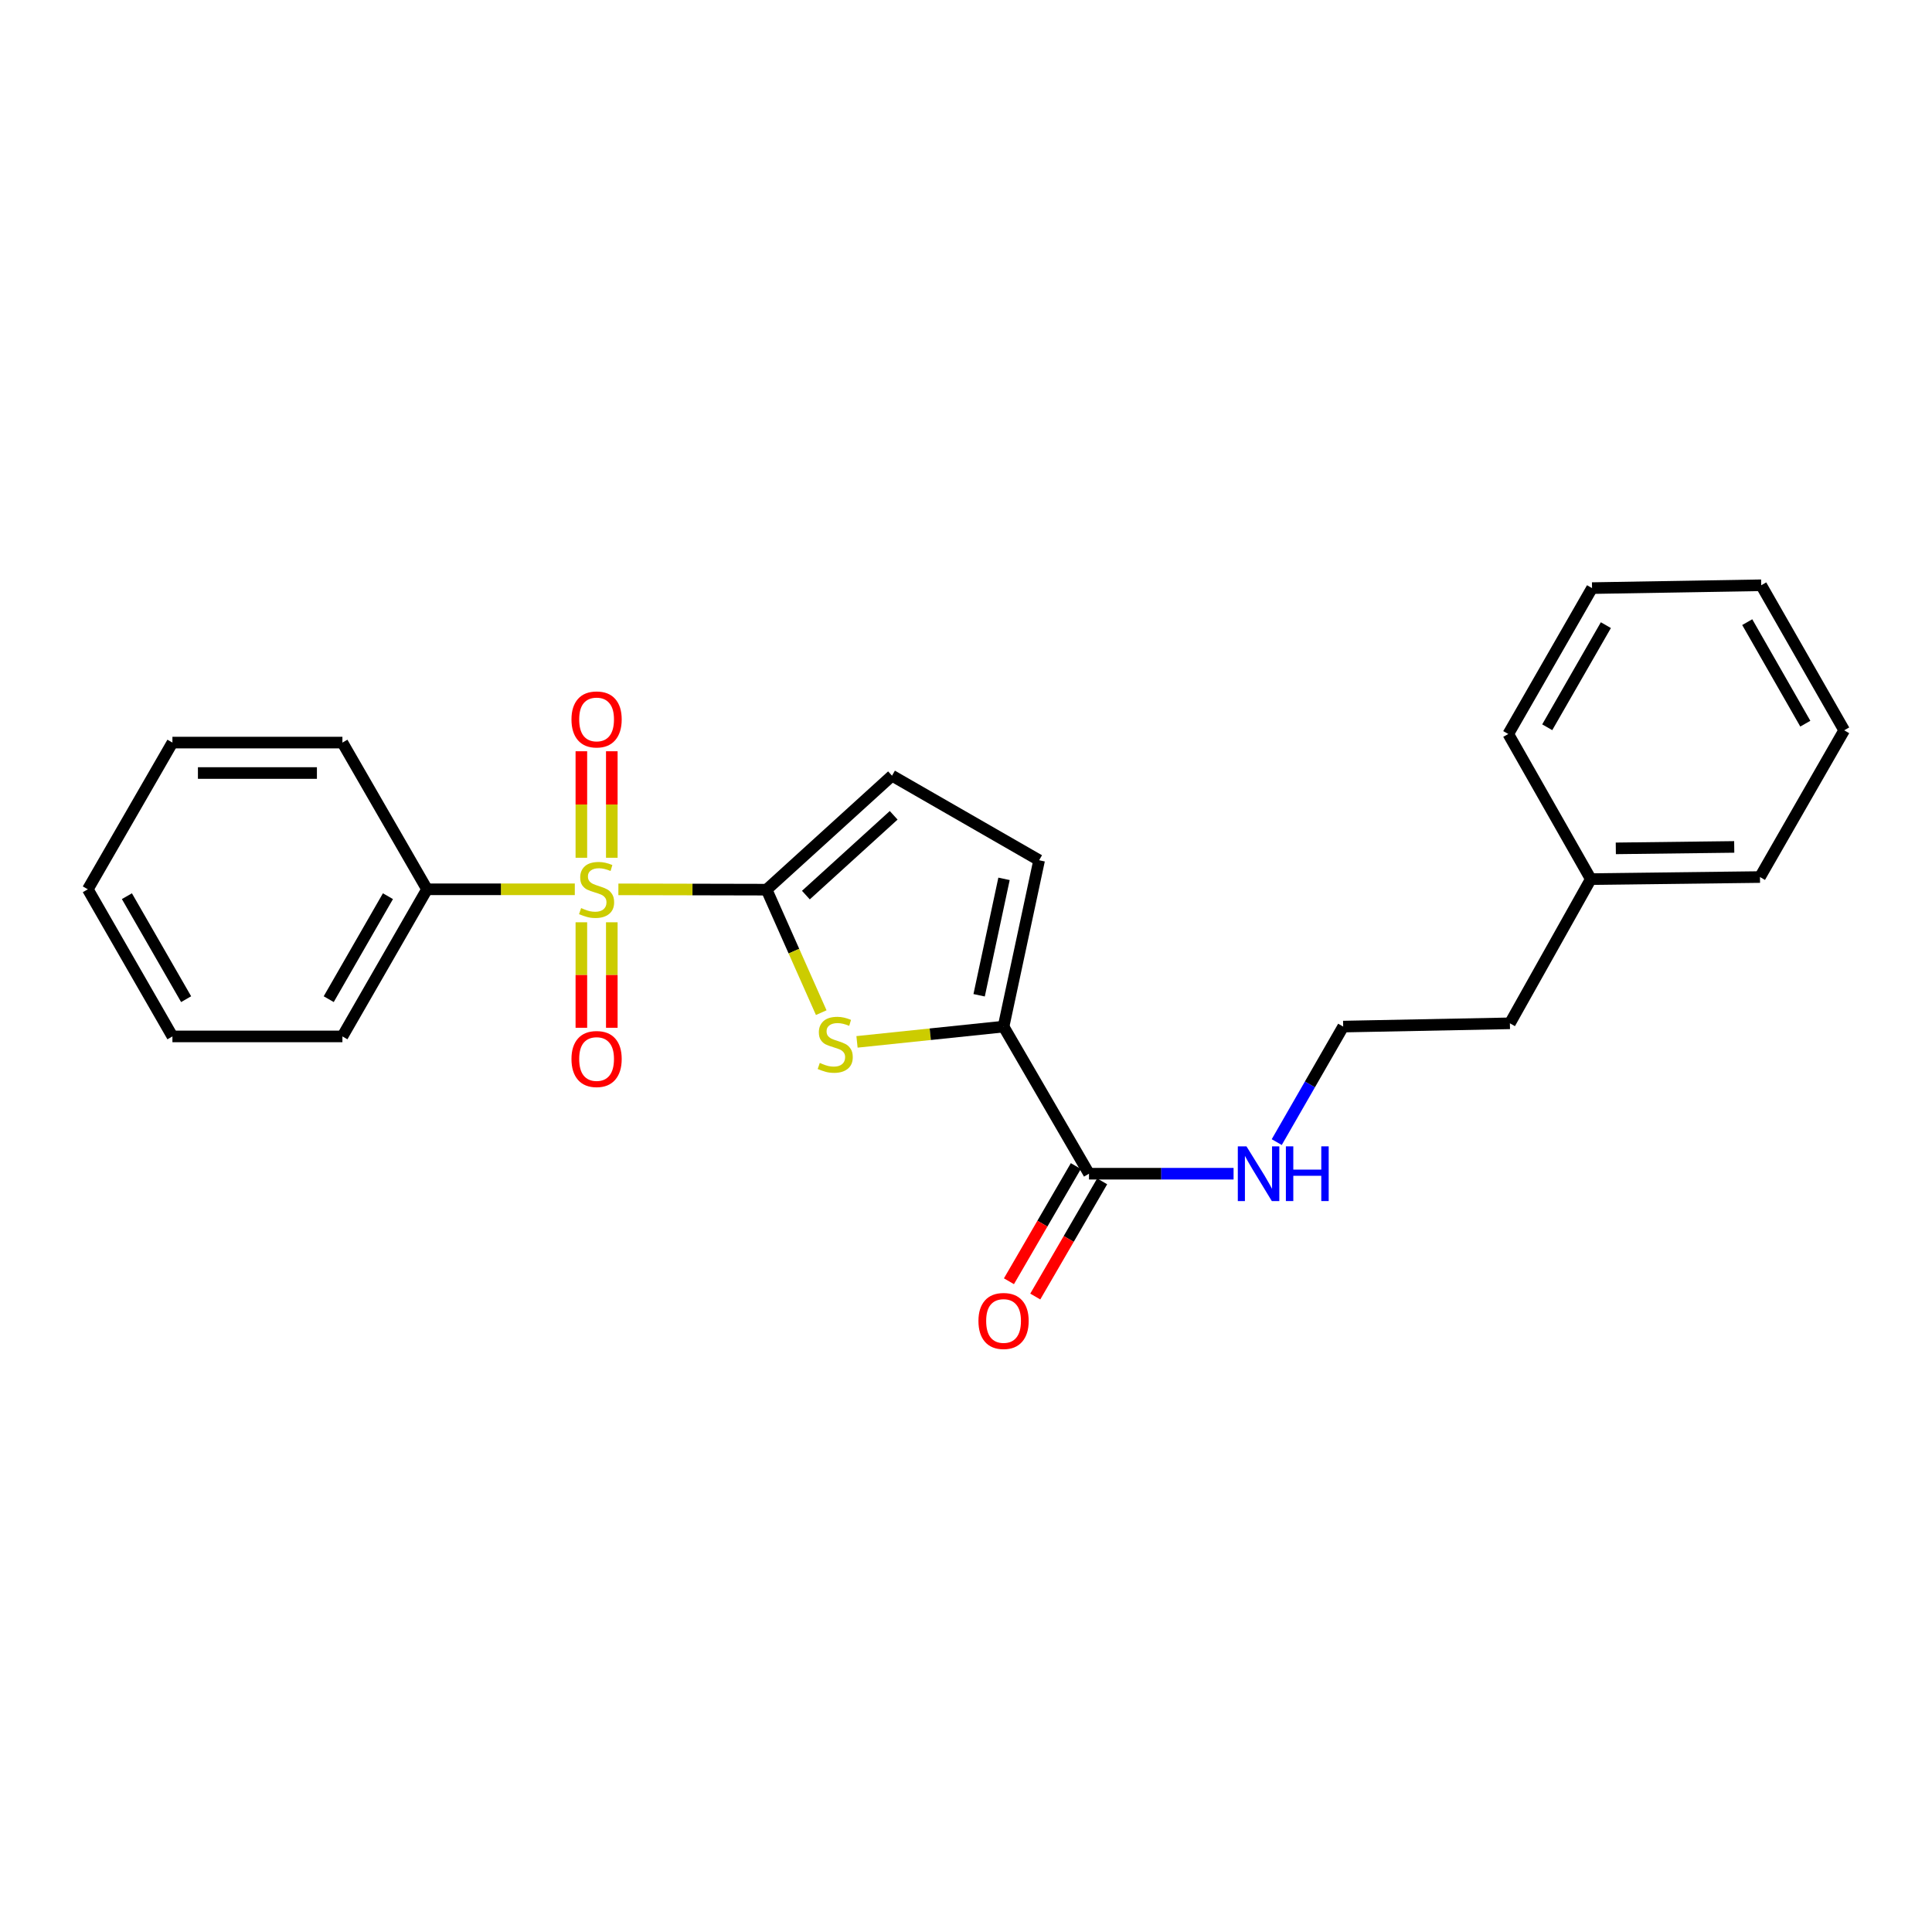 <?xml version='1.0' encoding='iso-8859-1'?>
<svg version='1.1' baseProfile='full'
              xmlns='http://www.w3.org/2000/svg'
                      xmlns:rdkit='http://www.rdkit.org/xml'
                      xmlns:xlink='http://www.w3.org/1999/xlink'
                  xml:space='preserve'
width='1000px' height='1000px' viewBox='0 0 1000 1000'>
<!-- END OF HEADER -->
<rect style='opacity:1.0;fill:#FFFFFF;stroke:none' width='1000' height='1000' x='0' y='0'> </rect>
<path class='bond-0' d='M 320.073,460.323 L 358.433,460.407' style='fill:none;fill-rule:evenodd;stroke:#CCCC00;stroke-width:6px;stroke-linecap:butt;stroke-linejoin:miter;stroke-opacity:1' />
<path class='bond-0' d='M 358.433,460.407 L 396.794,460.491' style='fill:none;fill-rule:evenodd;stroke:#000000;stroke-width:6px;stroke-linecap:butt;stroke-linejoin:miter;stroke-opacity:1' />
<path class='bond-6' d='M 300.914,477.372 L 300.914,504.674' style='fill:none;fill-rule:evenodd;stroke:#CCCC00;stroke-width:6px;stroke-linecap:butt;stroke-linejoin:miter;stroke-opacity:1' />
<path class='bond-6' d='M 300.914,504.674 L 300.914,531.976' style='fill:none;fill-rule:evenodd;stroke:#FF0000;stroke-width:6px;stroke-linecap:butt;stroke-linejoin:miter;stroke-opacity:1' />
<path class='bond-6' d='M 316.671,477.372 L 316.671,504.674' style='fill:none;fill-rule:evenodd;stroke:#CCCC00;stroke-width:6px;stroke-linecap:butt;stroke-linejoin:miter;stroke-opacity:1' />
<path class='bond-6' d='M 316.671,504.674 L 316.671,531.976' style='fill:none;fill-rule:evenodd;stroke:#FF0000;stroke-width:6px;stroke-linecap:butt;stroke-linejoin:miter;stroke-opacity:1' />
<path class='bond-7' d='M 316.671,443.978 L 316.671,416.414' style='fill:none;fill-rule:evenodd;stroke:#CCCC00;stroke-width:6px;stroke-linecap:butt;stroke-linejoin:miter;stroke-opacity:1' />
<path class='bond-7' d='M 316.671,416.414 L 316.671,388.849' style='fill:none;fill-rule:evenodd;stroke:#FF0000;stroke-width:6px;stroke-linecap:butt;stroke-linejoin:miter;stroke-opacity:1' />
<path class='bond-7' d='M 300.914,443.978 L 300.914,416.414' style='fill:none;fill-rule:evenodd;stroke:#CCCC00;stroke-width:6px;stroke-linecap:butt;stroke-linejoin:miter;stroke-opacity:1' />
<path class='bond-7' d='M 300.914,416.414 L 300.914,388.849' style='fill:none;fill-rule:evenodd;stroke:#FF0000;stroke-width:6px;stroke-linecap:butt;stroke-linejoin:miter;stroke-opacity:1' />
<path class='bond-8' d='M 297.518,460.298 L 259.273,460.298' style='fill:none;fill-rule:evenodd;stroke:#CCCC00;stroke-width:6px;stroke-linecap:butt;stroke-linejoin:miter;stroke-opacity:1' />
<path class='bond-8' d='M 259.273,460.298 L 221.028,460.298' style='fill:none;fill-rule:evenodd;stroke:#000000;stroke-width:6px;stroke-linecap:butt;stroke-linejoin:miter;stroke-opacity:1' />
<path class='bond-1' d='M 396.794,460.491 L 410.933,492.315' style='fill:none;fill-rule:evenodd;stroke:#000000;stroke-width:6px;stroke-linecap:butt;stroke-linejoin:miter;stroke-opacity:1' />
<path class='bond-1' d='M 410.933,492.315 L 425.071,524.14' style='fill:none;fill-rule:evenodd;stroke:#CCCC00;stroke-width:6px;stroke-linecap:butt;stroke-linejoin:miter;stroke-opacity:1' />
<path class='bond-3' d='M 396.794,460.491 L 461.702,401.491' style='fill:none;fill-rule:evenodd;stroke:#000000;stroke-width:6px;stroke-linecap:butt;stroke-linejoin:miter;stroke-opacity:1' />
<path class='bond-3' d='M 417.128,463.3 L 462.564,422' style='fill:none;fill-rule:evenodd;stroke:#000000;stroke-width:6px;stroke-linecap:butt;stroke-linejoin:miter;stroke-opacity:1' />
<path class='bond-2' d='M 443.586,539.272 L 481.514,535.316' style='fill:none;fill-rule:evenodd;stroke:#CCCC00;stroke-width:6px;stroke-linecap:butt;stroke-linejoin:miter;stroke-opacity:1' />
<path class='bond-2' d='M 481.514,535.316 L 519.442,531.361' style='fill:none;fill-rule:evenodd;stroke:#000000;stroke-width:6px;stroke-linecap:butt;stroke-linejoin:miter;stroke-opacity:1' />
<path class='bond-4' d='M 519.442,531.361 L 563.666,607.509' style='fill:none;fill-rule:evenodd;stroke:#000000;stroke-width:6px;stroke-linecap:butt;stroke-linejoin:miter;stroke-opacity:1' />
<path class='bond-24' d='M 519.442,531.361 L 537.851,445.268' style='fill:none;fill-rule:evenodd;stroke:#000000;stroke-width:6px;stroke-linecap:butt;stroke-linejoin:miter;stroke-opacity:1' />
<path class='bond-24' d='M 506.795,515.152 L 519.681,454.887' style='fill:none;fill-rule:evenodd;stroke:#000000;stroke-width:6px;stroke-linecap:butt;stroke-linejoin:miter;stroke-opacity:1' />
<path class='bond-5' d='M 461.702,401.491 L 537.851,445.268' style='fill:none;fill-rule:evenodd;stroke:#000000;stroke-width:6px;stroke-linecap:butt;stroke-linejoin:miter;stroke-opacity:1' />
<path class='bond-9' d='M 556.853,603.552 L 539.539,633.362' style='fill:none;fill-rule:evenodd;stroke:#000000;stroke-width:6px;stroke-linecap:butt;stroke-linejoin:miter;stroke-opacity:1' />
<path class='bond-9' d='M 539.539,633.362 L 522.225,663.171' style='fill:none;fill-rule:evenodd;stroke:#FF0000;stroke-width:6px;stroke-linecap:butt;stroke-linejoin:miter;stroke-opacity:1' />
<path class='bond-9' d='M 570.478,611.466 L 553.164,641.276' style='fill:none;fill-rule:evenodd;stroke:#000000;stroke-width:6px;stroke-linecap:butt;stroke-linejoin:miter;stroke-opacity:1' />
<path class='bond-9' d='M 553.164,641.276 L 535.851,671.085' style='fill:none;fill-rule:evenodd;stroke:#FF0000;stroke-width:6px;stroke-linecap:butt;stroke-linejoin:miter;stroke-opacity:1' />
<path class='bond-10' d='M 563.666,607.509 L 601.081,607.509' style='fill:none;fill-rule:evenodd;stroke:#000000;stroke-width:6px;stroke-linecap:butt;stroke-linejoin:miter;stroke-opacity:1' />
<path class='bond-10' d='M 601.081,607.509 L 638.496,607.509' style='fill:none;fill-rule:evenodd;stroke:#0000FF;stroke-width:6px;stroke-linecap:butt;stroke-linejoin:miter;stroke-opacity:1' />
<path class='bond-13' d='M 221.028,460.298 L 177.233,536.447' style='fill:none;fill-rule:evenodd;stroke:#000000;stroke-width:6px;stroke-linecap:butt;stroke-linejoin:miter;stroke-opacity:1' />
<path class='bond-13' d='M 200.8,463.865 L 170.143,517.169' style='fill:none;fill-rule:evenodd;stroke:#000000;stroke-width:6px;stroke-linecap:butt;stroke-linejoin:miter;stroke-opacity:1' />
<path class='bond-14' d='M 221.028,460.298 L 177.233,384.36' style='fill:none;fill-rule:evenodd;stroke:#000000;stroke-width:6px;stroke-linecap:butt;stroke-linejoin:miter;stroke-opacity:1' />
<path class='bond-11' d='M 660.837,591.153 L 678.031,561.257' style='fill:none;fill-rule:evenodd;stroke:#0000FF;stroke-width:6px;stroke-linecap:butt;stroke-linejoin:miter;stroke-opacity:1' />
<path class='bond-11' d='M 678.031,561.257 L 695.225,531.361' style='fill:none;fill-rule:evenodd;stroke:#000000;stroke-width:6px;stroke-linecap:butt;stroke-linejoin:miter;stroke-opacity:1' />
<path class='bond-15' d='M 695.225,531.361 L 781.52,529.671' style='fill:none;fill-rule:evenodd;stroke:#000000;stroke-width:6px;stroke-linecap:butt;stroke-linejoin:miter;stroke-opacity:1' />
<path class='bond-12' d='M 823.397,455.028 L 781.52,529.671' style='fill:none;fill-rule:evenodd;stroke:#000000;stroke-width:6px;stroke-linecap:butt;stroke-linejoin:miter;stroke-opacity:1' />
<path class='bond-16' d='M 823.397,455.028 L 910.961,453.96' style='fill:none;fill-rule:evenodd;stroke:#000000;stroke-width:6px;stroke-linecap:butt;stroke-linejoin:miter;stroke-opacity:1' />
<path class='bond-16' d='M 836.34,439.113 L 897.634,438.365' style='fill:none;fill-rule:evenodd;stroke:#000000;stroke-width:6px;stroke-linecap:butt;stroke-linejoin:miter;stroke-opacity:1' />
<path class='bond-17' d='M 823.397,455.028 L 780.679,379.913' style='fill:none;fill-rule:evenodd;stroke:#000000;stroke-width:6px;stroke-linecap:butt;stroke-linejoin:miter;stroke-opacity:1' />
<path class='bond-19' d='M 177.233,536.447 L 89.249,536.447' style='fill:none;fill-rule:evenodd;stroke:#000000;stroke-width:6px;stroke-linecap:butt;stroke-linejoin:miter;stroke-opacity:1' />
<path class='bond-18' d='M 177.233,384.36 L 89.249,384.36' style='fill:none;fill-rule:evenodd;stroke:#000000;stroke-width:6px;stroke-linecap:butt;stroke-linejoin:miter;stroke-opacity:1' />
<path class='bond-18' d='M 164.035,400.116 L 102.447,400.116' style='fill:none;fill-rule:evenodd;stroke:#000000;stroke-width:6px;stroke-linecap:butt;stroke-linejoin:miter;stroke-opacity:1' />
<path class='bond-21' d='M 910.961,453.96 L 954.545,378.004' style='fill:none;fill-rule:evenodd;stroke:#000000;stroke-width:6px;stroke-linecap:butt;stroke-linejoin:miter;stroke-opacity:1' />
<path class='bond-20' d='M 780.679,379.913 L 824.036,304.403' style='fill:none;fill-rule:evenodd;stroke:#000000;stroke-width:6px;stroke-linecap:butt;stroke-linejoin:miter;stroke-opacity:1' />
<path class='bond-20' d='M 800.847,376.432 L 831.197,323.576' style='fill:none;fill-rule:evenodd;stroke:#000000;stroke-width:6px;stroke-linecap:butt;stroke-linejoin:miter;stroke-opacity:1' />
<path class='bond-22' d='M 89.249,384.36 L 45.455,460.298' style='fill:none;fill-rule:evenodd;stroke:#000000;stroke-width:6px;stroke-linecap:butt;stroke-linejoin:miter;stroke-opacity:1' />
<path class='bond-25' d='M 89.249,536.447 L 45.455,460.298' style='fill:none;fill-rule:evenodd;stroke:#000000;stroke-width:6px;stroke-linecap:butt;stroke-linejoin:miter;stroke-opacity:1' />
<path class='bond-25' d='M 96.339,517.169 L 65.683,463.865' style='fill:none;fill-rule:evenodd;stroke:#000000;stroke-width:6px;stroke-linecap:butt;stroke-linejoin:miter;stroke-opacity:1' />
<path class='bond-23' d='M 824.036,304.403 L 911.6,302.933' style='fill:none;fill-rule:evenodd;stroke:#000000;stroke-width:6px;stroke-linecap:butt;stroke-linejoin:miter;stroke-opacity:1' />
<path class='bond-26' d='M 954.545,378.004 L 911.6,302.933' style='fill:none;fill-rule:evenodd;stroke:#000000;stroke-width:6px;stroke-linecap:butt;stroke-linejoin:miter;stroke-opacity:1' />
<path class='bond-26' d='M 934.427,374.568 L 904.365,322.017' style='fill:none;fill-rule:evenodd;stroke:#000000;stroke-width:6px;stroke-linecap:butt;stroke-linejoin:miter;stroke-opacity:1' />
<path  class='atom-0' d='M 300.793 470.018
Q 301.113 470.138, 302.433 470.698
Q 303.753 471.258, 305.193 471.618
Q 306.673 471.938, 308.113 471.938
Q 310.793 471.938, 312.353 470.658
Q 313.913 469.338, 313.913 467.058
Q 313.913 465.498, 313.113 464.538
Q 312.353 463.578, 311.153 463.058
Q 309.953 462.538, 307.953 461.938
Q 305.433 461.178, 303.913 460.458
Q 302.433 459.738, 301.353 458.218
Q 300.313 456.698, 300.313 454.138
Q 300.313 450.578, 302.713 448.378
Q 305.153 446.178, 309.953 446.178
Q 313.233 446.178, 316.953 447.738
L 316.033 450.818
Q 312.633 449.418, 310.073 449.418
Q 307.313 449.418, 305.793 450.578
Q 304.273 451.698, 304.313 453.658
Q 304.313 455.178, 305.073 456.098
Q 305.873 457.018, 306.993 457.538
Q 308.153 458.058, 310.073 458.658
Q 312.633 459.458, 314.153 460.258
Q 315.673 461.058, 316.753 462.698
Q 317.873 464.298, 317.873 467.058
Q 317.873 470.978, 315.233 473.098
Q 312.633 475.178, 308.273 475.178
Q 305.753 475.178, 303.833 474.618
Q 301.953 474.098, 299.713 473.178
L 300.793 470.018
' fill='#CCCC00'/>
<path  class='atom-2' d='M 424.316 550.167
Q 424.636 550.287, 425.956 550.847
Q 427.276 551.407, 428.716 551.767
Q 430.196 552.087, 431.636 552.087
Q 434.316 552.087, 435.876 550.807
Q 437.436 549.487, 437.436 547.207
Q 437.436 545.647, 436.636 544.687
Q 435.876 543.727, 434.676 543.207
Q 433.476 542.687, 431.476 542.087
Q 428.956 541.327, 427.436 540.607
Q 425.956 539.887, 424.876 538.367
Q 423.836 536.847, 423.836 534.287
Q 423.836 530.727, 426.236 528.527
Q 428.676 526.327, 433.476 526.327
Q 436.756 526.327, 440.476 527.887
L 439.556 530.967
Q 436.156 529.567, 433.596 529.567
Q 430.836 529.567, 429.316 530.727
Q 427.796 531.847, 427.836 533.807
Q 427.836 535.327, 428.596 536.247
Q 429.396 537.167, 430.516 537.687
Q 431.676 538.207, 433.596 538.807
Q 436.156 539.607, 437.676 540.407
Q 439.196 541.207, 440.276 542.847
Q 441.396 544.447, 441.396 547.207
Q 441.396 551.127, 438.756 553.247
Q 436.156 555.327, 431.796 555.327
Q 429.276 555.327, 427.356 554.767
Q 425.476 554.247, 423.236 553.327
L 424.316 550.167
' fill='#CCCC00'/>
<path  class='atom-7' d='M 295.793 548.143
Q 295.793 541.343, 299.153 537.543
Q 302.513 533.743, 308.793 533.743
Q 315.073 533.743, 318.433 537.543
Q 321.793 541.343, 321.793 548.143
Q 321.793 555.023, 318.393 558.943
Q 314.993 562.823, 308.793 562.823
Q 302.553 562.823, 299.153 558.943
Q 295.793 555.063, 295.793 548.143
M 308.793 559.623
Q 313.113 559.623, 315.433 556.743
Q 317.793 553.823, 317.793 548.143
Q 317.793 542.583, 315.433 539.783
Q 313.113 536.943, 308.793 536.943
Q 304.473 536.943, 302.113 539.743
Q 299.793 542.543, 299.793 548.143
Q 299.793 553.863, 302.113 556.743
Q 304.473 559.623, 308.793 559.623
' fill='#FF0000'/>
<path  class='atom-8' d='M 295.793 372.377
Q 295.793 365.577, 299.153 361.777
Q 302.513 357.977, 308.793 357.977
Q 315.073 357.977, 318.433 361.777
Q 321.793 365.577, 321.793 372.377
Q 321.793 379.257, 318.393 383.177
Q 314.993 387.057, 308.793 387.057
Q 302.553 387.057, 299.153 383.177
Q 295.793 379.297, 295.793 372.377
M 308.793 383.857
Q 313.113 383.857, 315.433 380.977
Q 317.793 378.057, 317.793 372.377
Q 317.793 366.817, 315.433 364.017
Q 313.113 361.177, 308.793 361.177
Q 304.473 361.177, 302.113 363.977
Q 299.793 366.777, 299.793 372.377
Q 299.793 378.097, 302.113 380.977
Q 304.473 383.857, 308.793 383.857
' fill='#FF0000'/>
<path  class='atom-10' d='M 506.442 683.729
Q 506.442 676.929, 509.802 673.129
Q 513.162 669.329, 519.442 669.329
Q 525.722 669.329, 529.082 673.129
Q 532.442 676.929, 532.442 683.729
Q 532.442 690.609, 529.042 694.529
Q 525.642 698.409, 519.442 698.409
Q 513.202 698.409, 509.802 694.529
Q 506.442 690.649, 506.442 683.729
M 519.442 695.209
Q 523.762 695.209, 526.082 692.329
Q 528.442 689.409, 528.442 683.729
Q 528.442 678.169, 526.082 675.369
Q 523.762 672.529, 519.442 672.529
Q 515.122 672.529, 512.762 675.329
Q 510.442 678.129, 510.442 683.729
Q 510.442 689.449, 512.762 692.329
Q 515.122 695.209, 519.442 695.209
' fill='#FF0000'/>
<path  class='atom-11' d='M 645.171 593.349
L 654.451 608.349
Q 655.371 609.829, 656.851 612.509
Q 658.331 615.189, 658.411 615.349
L 658.411 593.349
L 662.171 593.349
L 662.171 621.669
L 658.291 621.669
L 648.331 605.269
Q 647.171 603.349, 645.931 601.149
Q 644.731 598.949, 644.371 598.269
L 644.371 621.669
L 640.691 621.669
L 640.691 593.349
L 645.171 593.349
' fill='#0000FF'/>
<path  class='atom-11' d='M 665.571 593.349
L 669.411 593.349
L 669.411 605.389
L 683.891 605.389
L 683.891 593.349
L 687.731 593.349
L 687.731 621.669
L 683.891 621.669
L 683.891 608.589
L 669.411 608.589
L 669.411 621.669
L 665.571 621.669
L 665.571 593.349
' fill='#0000FF'/>
</svg>
